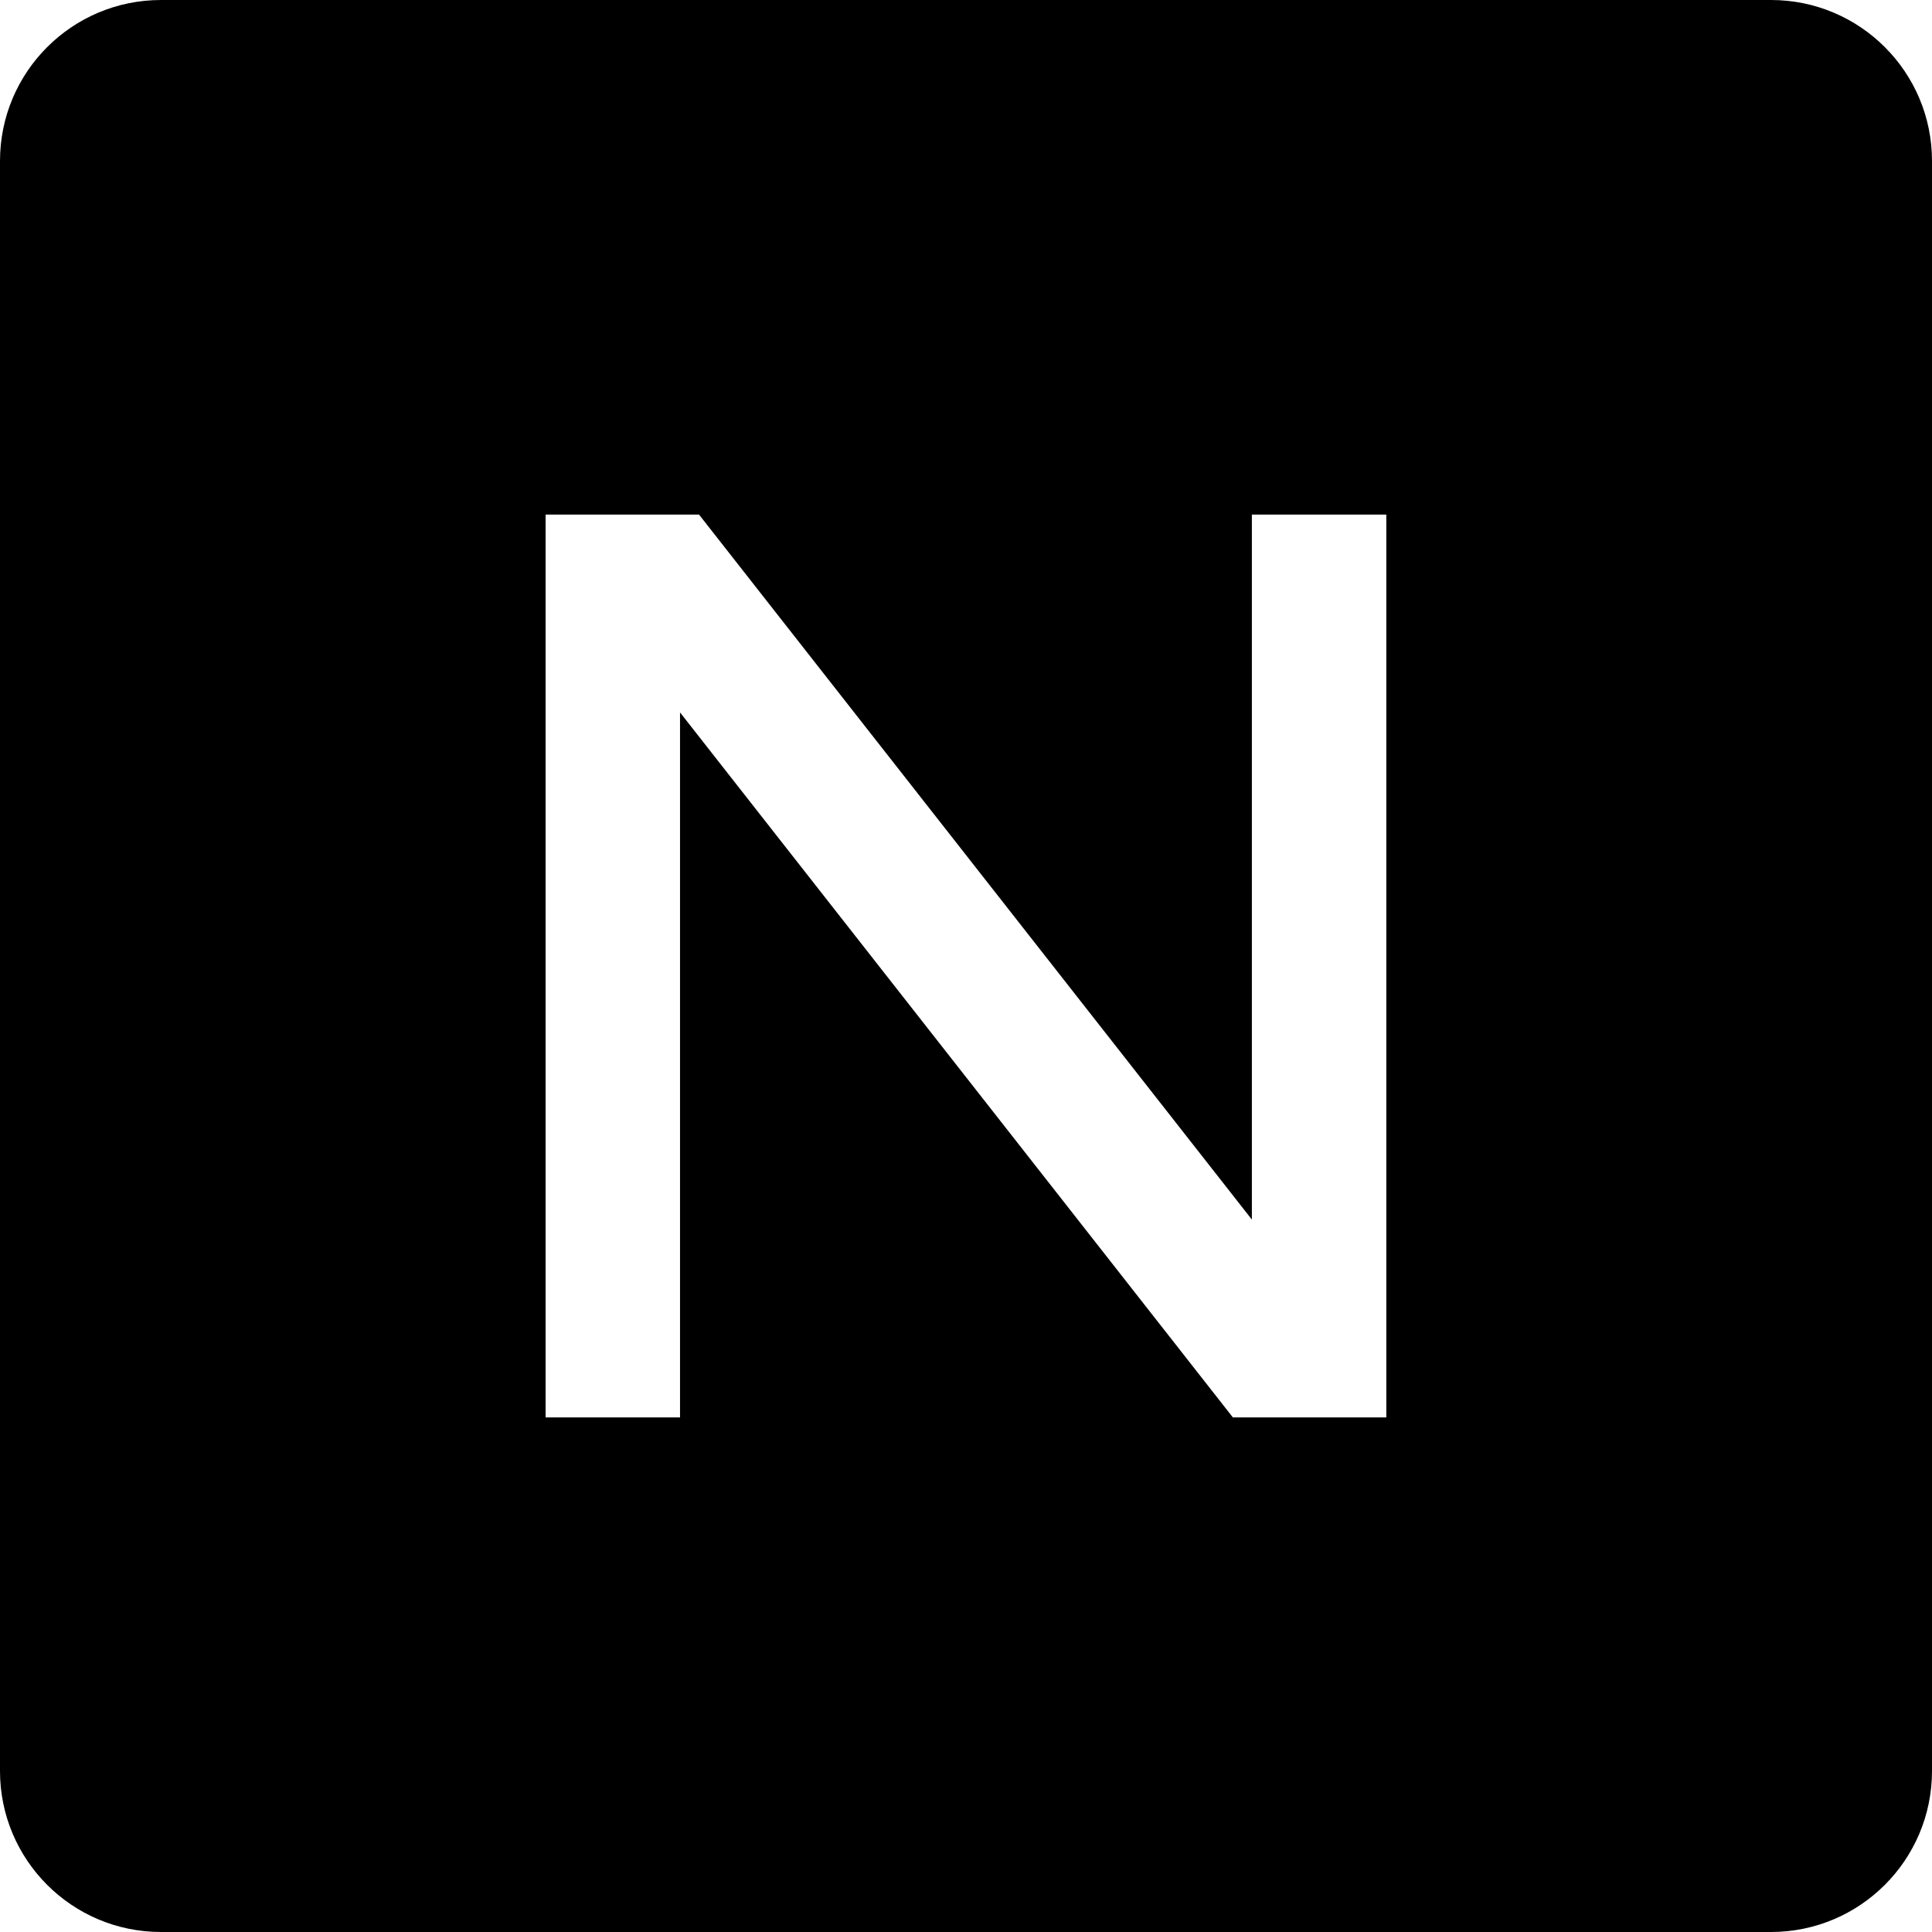 <svg xmlns="http://www.w3.org/2000/svg" width="192" height="192" fill="none"><path fill="#000" fill-rule="evenodd" d="M176,0H16C7.16,0,0,7.16,0,16v160c0,8.84,7.16,16,16,16h160c8.84,0,16-7.16,16-16V16c0-8.84-7.16-16-16-16ZM137.77,140.86h-15.25l-54.94-70.06v70.06h-13.36V51.14h15.25l54.94,70.06V51.14h13.36v89.72Z" clip-rule="evenodd"/></svg>